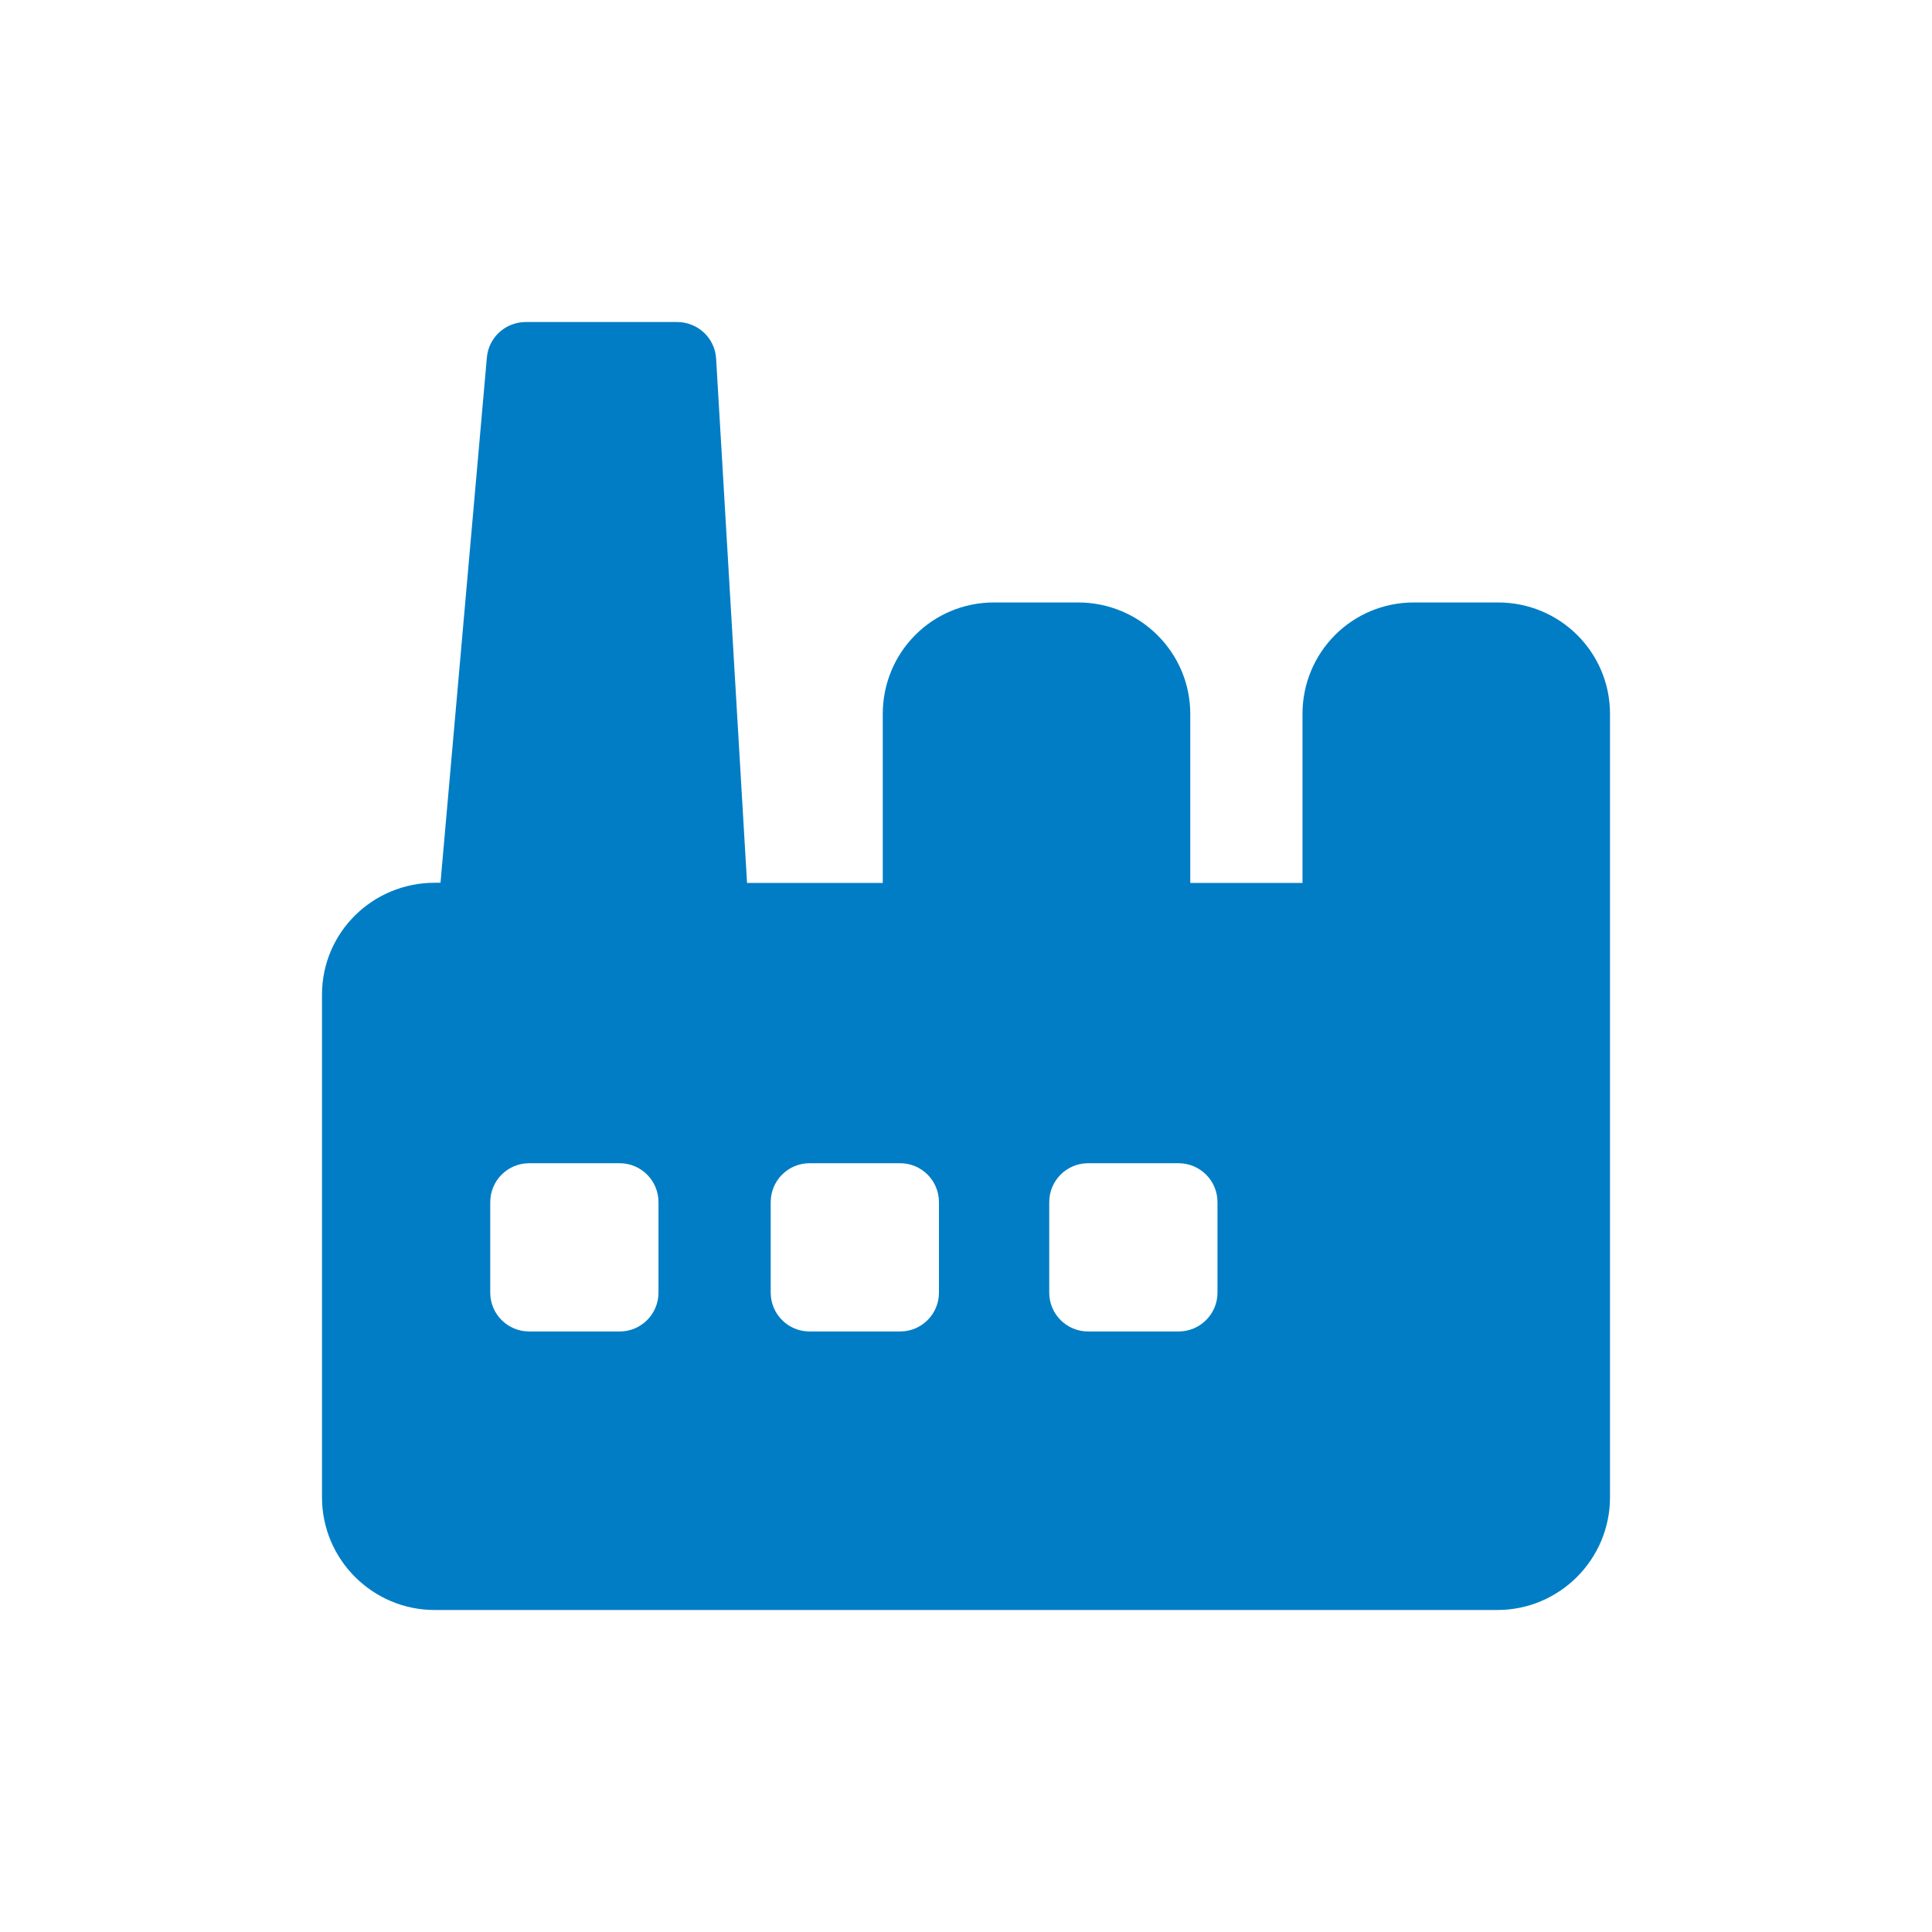 <?xml version="1.0" encoding="UTF-8"?>
<svg width="12px" height="12px" viewBox="0 0 12 12" version="1.1" xmlns="http://www.w3.org/2000/svg" xmlns:xlink="http://www.w3.org/1999/xlink">
    <title>icon-factory</title>
    <g id="Page-1" stroke="none" stroke-width="1" fill="none" fill-rule="evenodd">
        <g id="icon-factory">
            <rect id="Rectangle-Copy-24" x="0" y="0" width="12" height="12"></rect>
            <g id="factory-building-svgrepo-com-copy-5" transform="translate(2, 2)" fill="#007DC5" fill-rule="nonzero">
                <path d="M7.305,1.742 L6.782,1.742 C6.398,1.742 6.09,2.051 6.09,2.435 L6.09,3.484 L5.393,3.484 L5.393,2.435 C5.393,2.051 5.08,1.742 4.696,1.742 L4.174,1.742 C3.79,1.742 3.483,2.051 3.483,2.435 L3.483,3.484 L2.64,3.484 L2.448,0.229 C2.441,0.099 2.334,0 2.204,0 L1.267,0 C1.14,0 1.035,0.095 1.024,0.221 L0.736,3.483 L0.7,3.483 C0.314,3.483 0,3.792 0,4.178 L0,7.3 C0,7.686 0.314,8 0.7,8 L7.3,8 C7.686,8 8,7.686 8,7.3 L8,2.434 C8,2.051 7.689,1.742 7.305,1.742 Z M2.09,6.029 C2.09,6.162 1.982,6.27 1.849,6.27 L1.287,6.27 C1.153,6.27 1.045,6.162 1.045,6.029 L1.045,5.467 C1.045,5.333 1.153,5.225 1.287,5.225 L1.849,5.225 C1.982,5.225 2.09,5.333 2.09,5.467 L2.09,6.029 Z M3.832,6.029 C3.832,6.162 3.724,6.27 3.591,6.27 L3.028,6.27 C2.895,6.27 2.787,6.162 2.787,6.029 L2.787,5.467 C2.787,5.333 2.895,5.225 3.028,5.225 L3.591,5.225 C3.724,5.225 3.832,5.333 3.832,5.467 L3.832,6.029 Z M5.562,6.029 C5.562,6.162 5.454,6.27 5.32,6.27 L4.758,6.27 C4.625,6.27 4.517,6.162 4.517,6.029 L4.517,5.467 C4.517,5.333 4.625,5.225 4.758,5.225 L5.32,5.225 C5.454,5.225 5.562,5.333 5.562,5.467 L5.562,6.029 Z" id="Shape"></path>
            </g>
        </g>
    </g>
</svg>